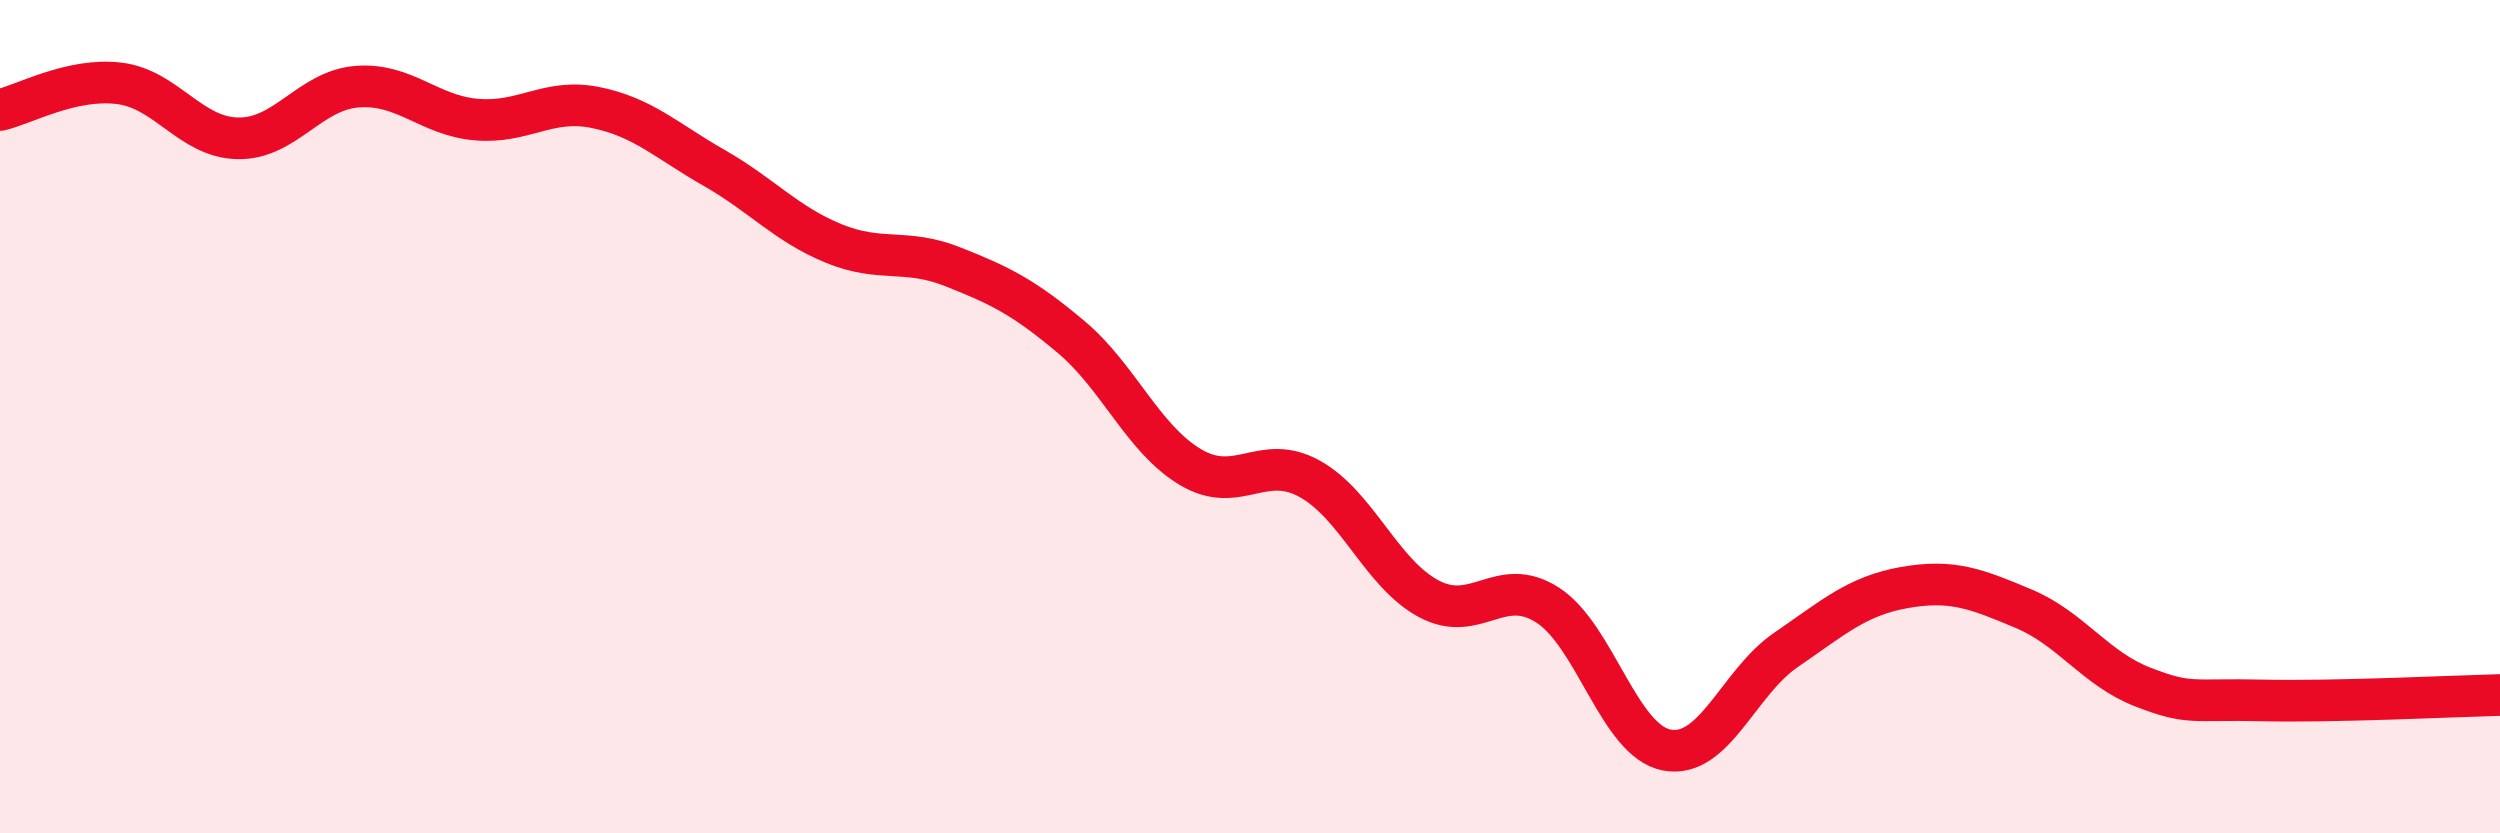 
    <svg width="60" height="20" viewBox="0 0 60 20" xmlns="http://www.w3.org/2000/svg">
      <path
        d="M 0,2.64 C 0.57,2.51 1.72,1.86 2.86,2 C 4,2.14 4.57,3.3 5.71,3.32 C 6.85,3.34 7.43,2.17 8.57,2.08 C 9.71,1.99 10.29,2.77 11.43,2.87 C 12.57,2.97 13.15,2.35 14.29,2.58 C 15.43,2.81 16,3.38 17.14,4.03 C 18.28,4.68 18.86,5.37 20,5.84 C 21.14,6.31 21.72,5.95 22.86,6.4 C 24,6.85 24.57,7.13 25.71,8.09 C 26.85,9.05 27.43,10.53 28.57,11.21 C 29.71,11.89 30.29,10.86 31.43,11.49 C 32.57,12.12 33.15,13.76 34.29,14.37 C 35.43,14.98 36,13.79 37.14,14.52 C 38.28,15.25 38.86,17.78 40,18 C 41.14,18.22 41.72,16.38 42.86,15.6 C 44,14.82 44.57,14.3 45.71,14.1 C 46.85,13.9 47.43,14.13 48.57,14.61 C 49.71,15.09 50.29,16.05 51.43,16.49 C 52.57,16.93 52.58,16.77 54.29,16.81 C 56,16.85 58.86,16.71 60,16.68L60 20L0 20Z"
        fill="#EB0A25"
        opacity="0.1"
        stroke-linecap="round"
        stroke-linejoin="round"
      />
      <path
        d="M 0,2.64 C 0.57,2.51 1.72,1.86 2.86,2 C 4,2.14 4.57,3.3 5.71,3.32 C 6.85,3.34 7.43,2.17 8.57,2.08 C 9.71,1.99 10.29,2.77 11.43,2.87 C 12.57,2.97 13.15,2.35 14.29,2.58 C 15.43,2.81 16,3.38 17.14,4.03 C 18.28,4.68 18.86,5.37 20,5.84 C 21.14,6.31 21.72,5.95 22.86,6.4 C 24,6.85 24.57,7.13 25.71,8.09 C 26.85,9.05 27.43,10.53 28.57,11.21 C 29.71,11.89 30.29,10.86 31.43,11.49 C 32.57,12.12 33.15,13.76 34.29,14.37 C 35.43,14.98 36,13.79 37.14,14.52 C 38.28,15.25 38.86,17.78 40,18 C 41.14,18.22 41.72,16.38 42.86,15.6 C 44,14.82 44.57,14.3 45.71,14.1 C 46.85,13.9 47.43,14.13 48.57,14.61 C 49.71,15.09 50.29,16.05 51.43,16.49 C 52.57,16.93 52.58,16.77 54.29,16.81 C 56,16.85 58.86,16.71 60,16.68"
        stroke="#EB0A25"
        stroke-width="1"
        fill="none"
        stroke-linecap="round"
        stroke-linejoin="round"
      />
    </svg>
  